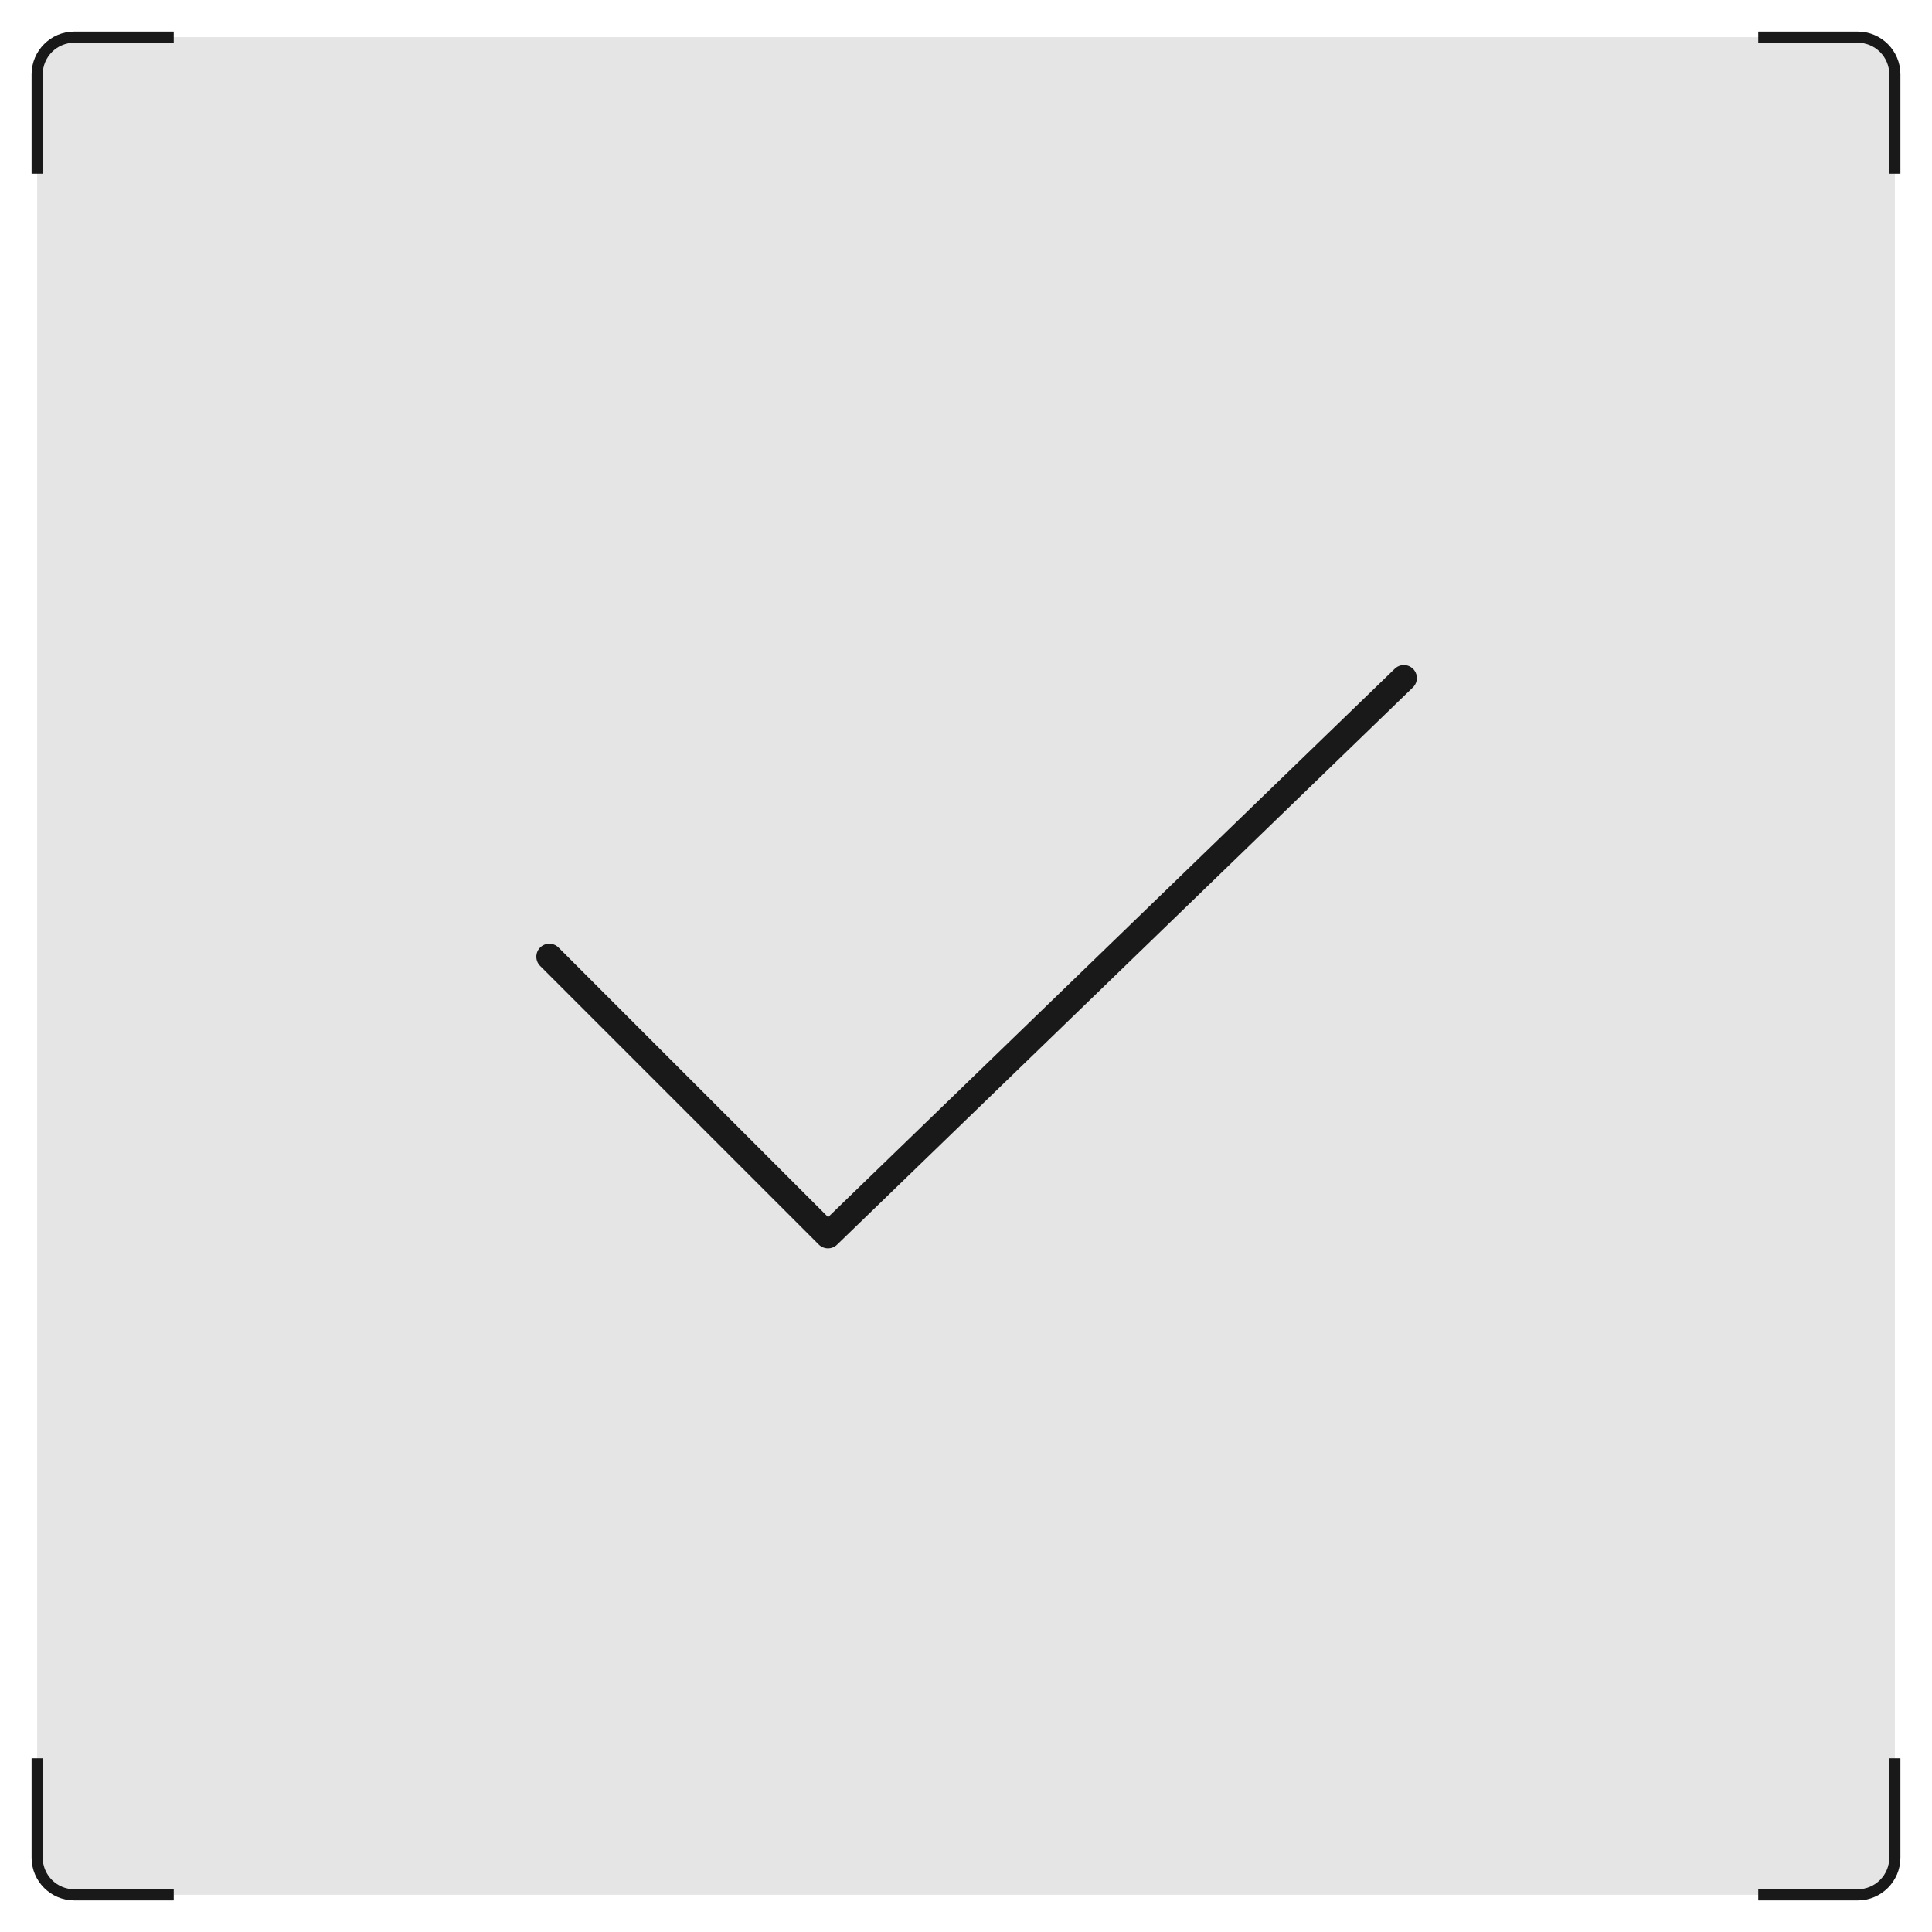 <?xml version="1.0" encoding="UTF-8"?> <svg xmlns="http://www.w3.org/2000/svg" width="52" height="52" viewBox="0 0 52 52" fill="none"><rect x="1" y="1" width="50" height="50" rx="1.225" fill="#E5E5E5"></rect><path d="M1 4.676L1 2C1 1.448 1.448 1 2 1L4.676 1" stroke="#191919" stroke-width="0.3"></path><path d="M4.676 51L2 51C1.448 51 1 50.552 1 50L1 47.324" stroke="#191919" stroke-width="0.3"></path><g clip-path="url(#clip0_1621_63304)"><path d="M14.785 25.75L22.285 33.25L37.785 18.25" stroke="#191919" stroke-width="0.7" stroke-linecap="round" stroke-linejoin="round"></path></g><path d="M47.324 1L50 1C50.552 1 51 1.448 51 2L51 4.676" stroke="#191919" stroke-width="0.3"></path><path d="M51 47.324L51 50C51 50.552 50.552 51 50 51L47.324 51" stroke="#191919" stroke-width="0.3"></path><defs><clipPath id="clip0_1621_63304"><rect width="25" height="25" fill="white" transform="translate(13.5 13.5)"></rect></clipPath></defs></svg> 